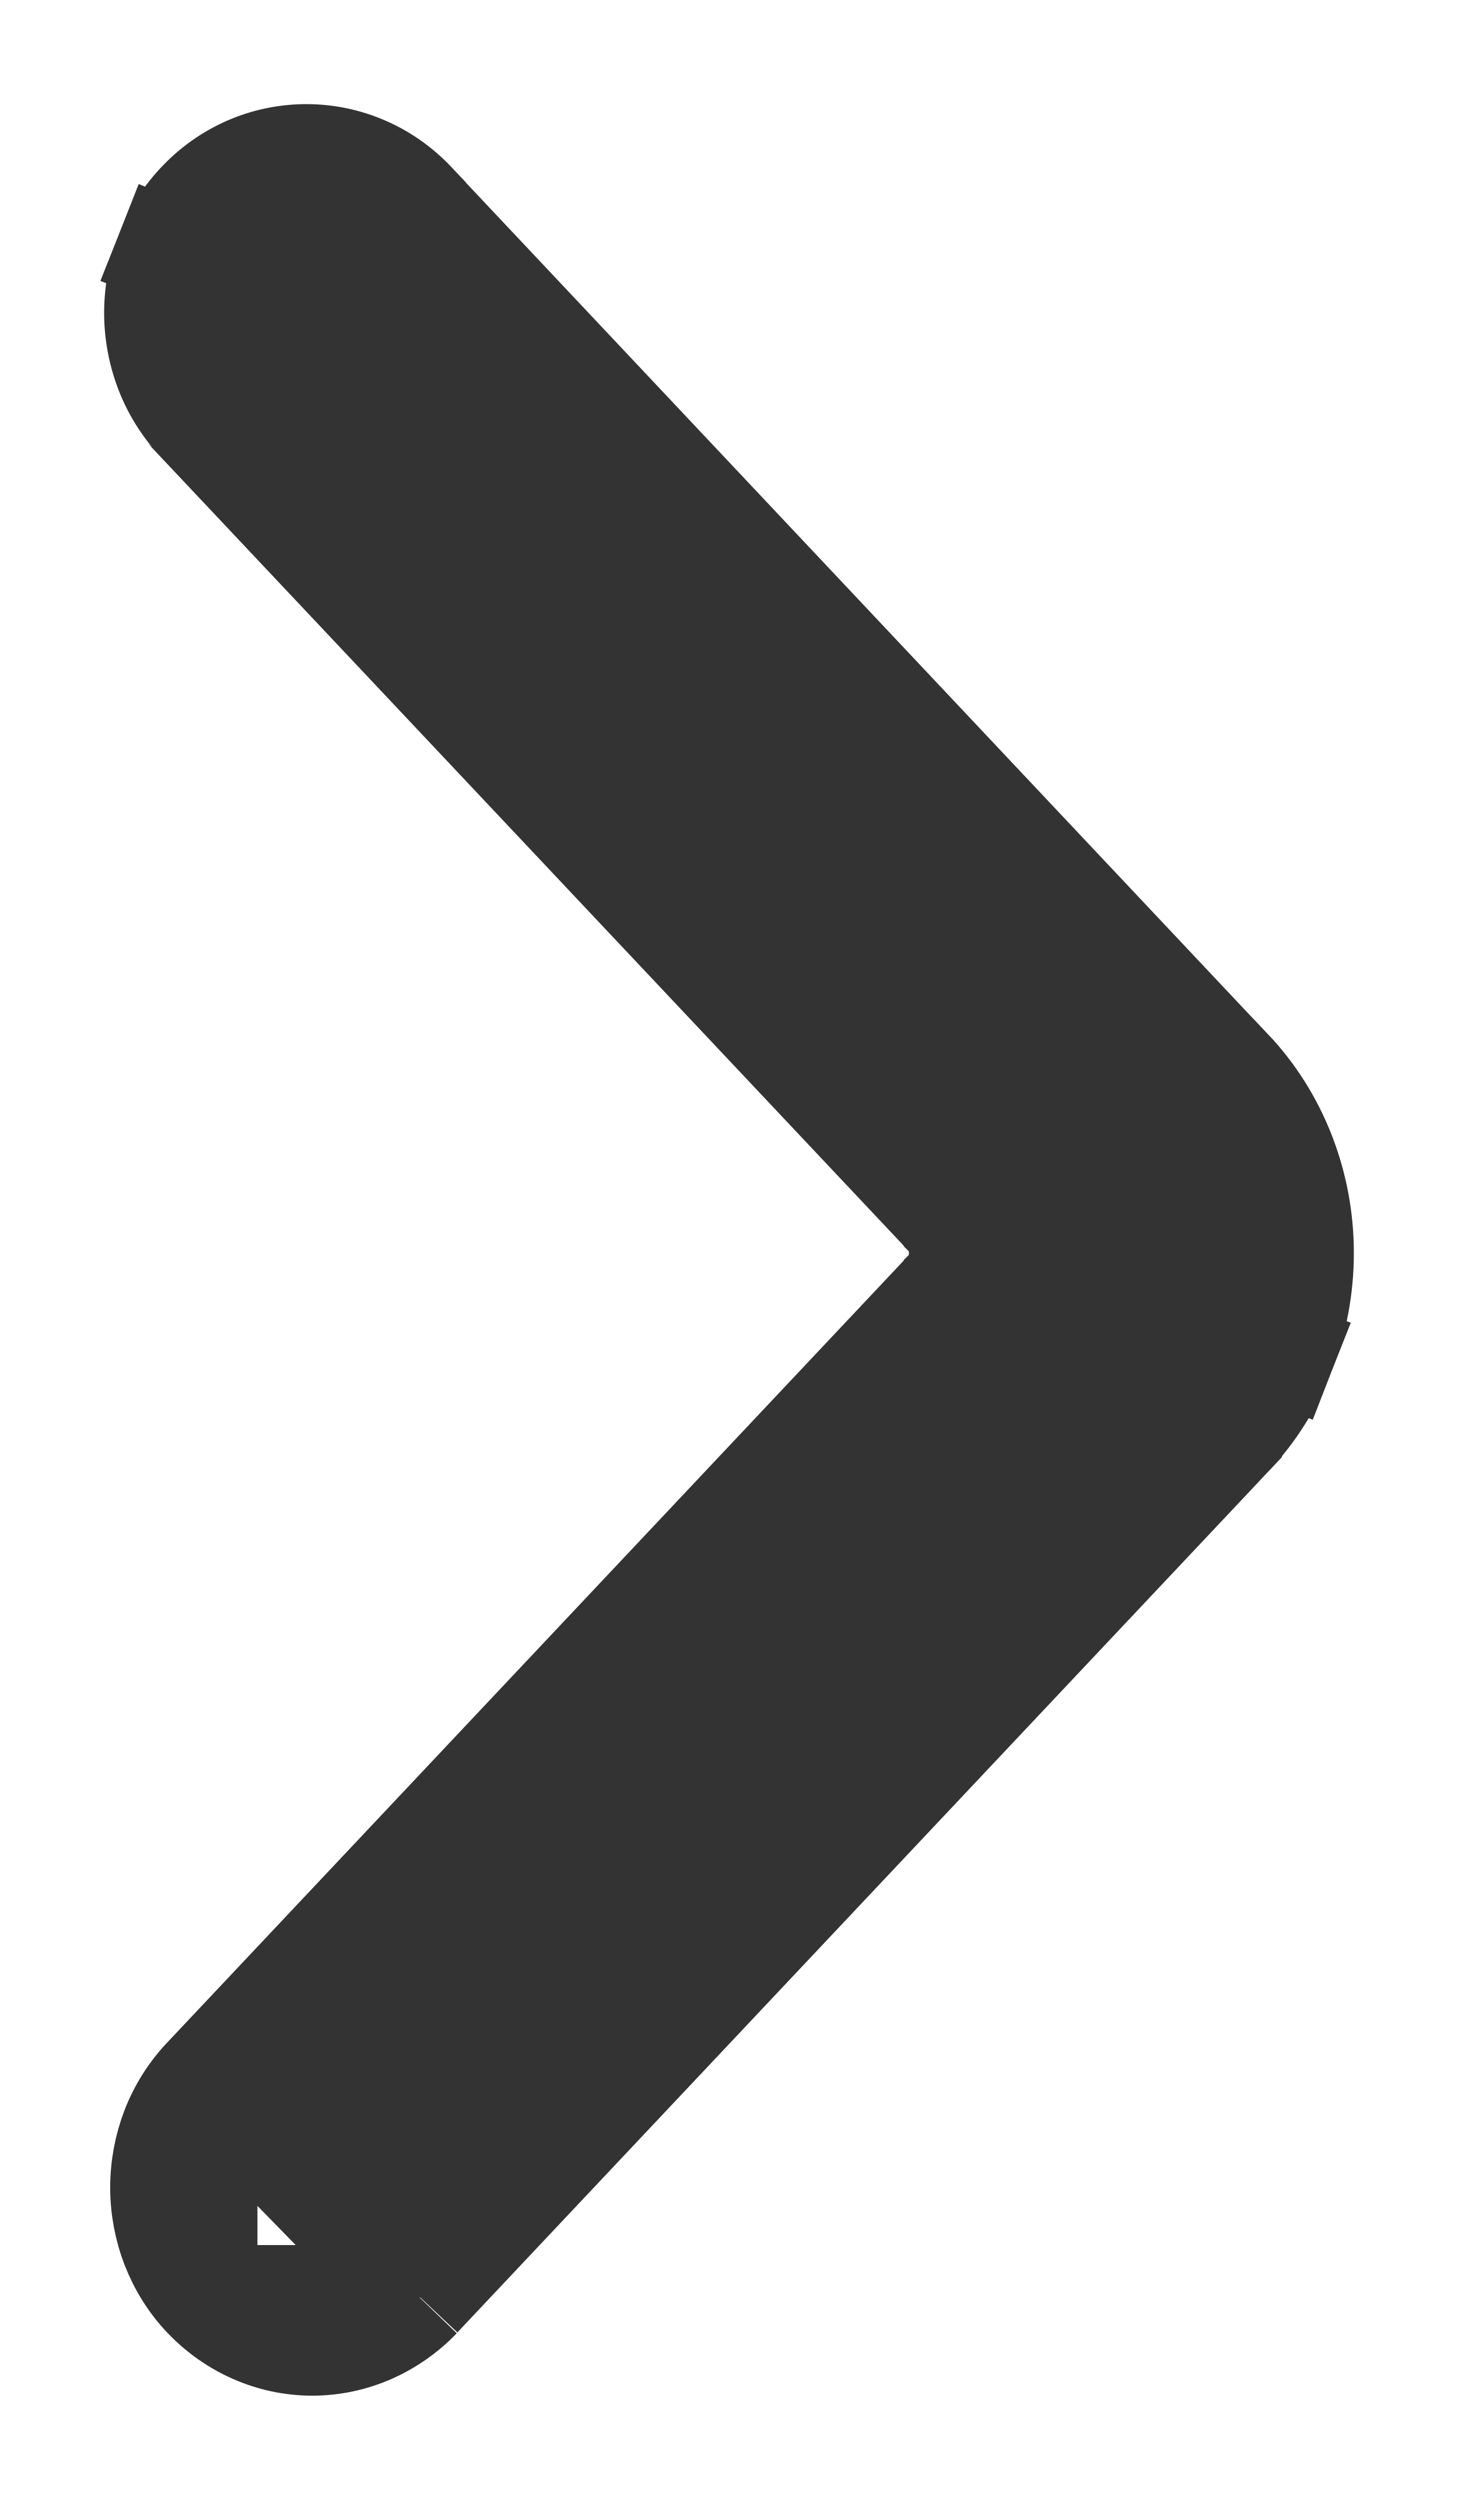 <svg width="7" height="12" viewBox="0 0 7 12" fill="none" xmlns="http://www.w3.org/2000/svg">
<path d="M2.013 11.027L2.013 11.027C1.878 11.167 1.695 11.25 1.499 11.25C1.304 11.25 1.12 11.167 0.986 11.027M2.013 11.027L0.986 11.027M2.013 11.027L2.014 11.025L5.905 6.895C5.905 6.894 5.905 6.894 5.906 6.894C6.016 6.779 6.102 6.641 6.161 6.491L5.929 6.4L6.161 6.491C6.22 6.34 6.25 6.178 6.25 6.015C6.25 5.852 6.22 5.691 6.161 5.54C6.102 5.389 6.016 5.252 5.906 5.136C5.905 5.136 5.905 5.136 5.905 5.136L1.986 0.975L1.986 0.974C1.707 0.679 1.248 0.674 0.964 0.966C0.896 1.036 0.842 1.118 0.806 1.209L1.038 1.302L0.806 1.209C0.77 1.3 0.751 1.397 0.75 1.495C0.749 1.592 0.767 1.69 0.802 1.781C0.837 1.872 0.89 1.955 0.957 2.026C0.957 2.026 0.958 2.026 0.958 2.027L4.544 5.833L4.544 5.833L4.545 5.835C4.566 5.856 4.583 5.883 4.595 5.914C4.607 5.945 4.614 5.98 4.614 6.015C4.614 6.051 4.607 6.085 4.595 6.117C4.583 6.148 4.566 6.175 4.545 6.196L4.545 6.196L4.544 6.198L0.986 9.975M2.013 11.027L0.986 9.975M0.986 11.027C0.918 10.956 0.867 10.873 0.832 10.784C0.797 10.694 0.779 10.597 0.779 10.501C0.779 10.404 0.797 10.308 0.832 10.217C0.867 10.128 0.919 10.045 0.986 9.975M0.986 11.027L0.986 9.975" fill="#333333" stroke="#333333" stroke-width="0.5"/>
</svg>
